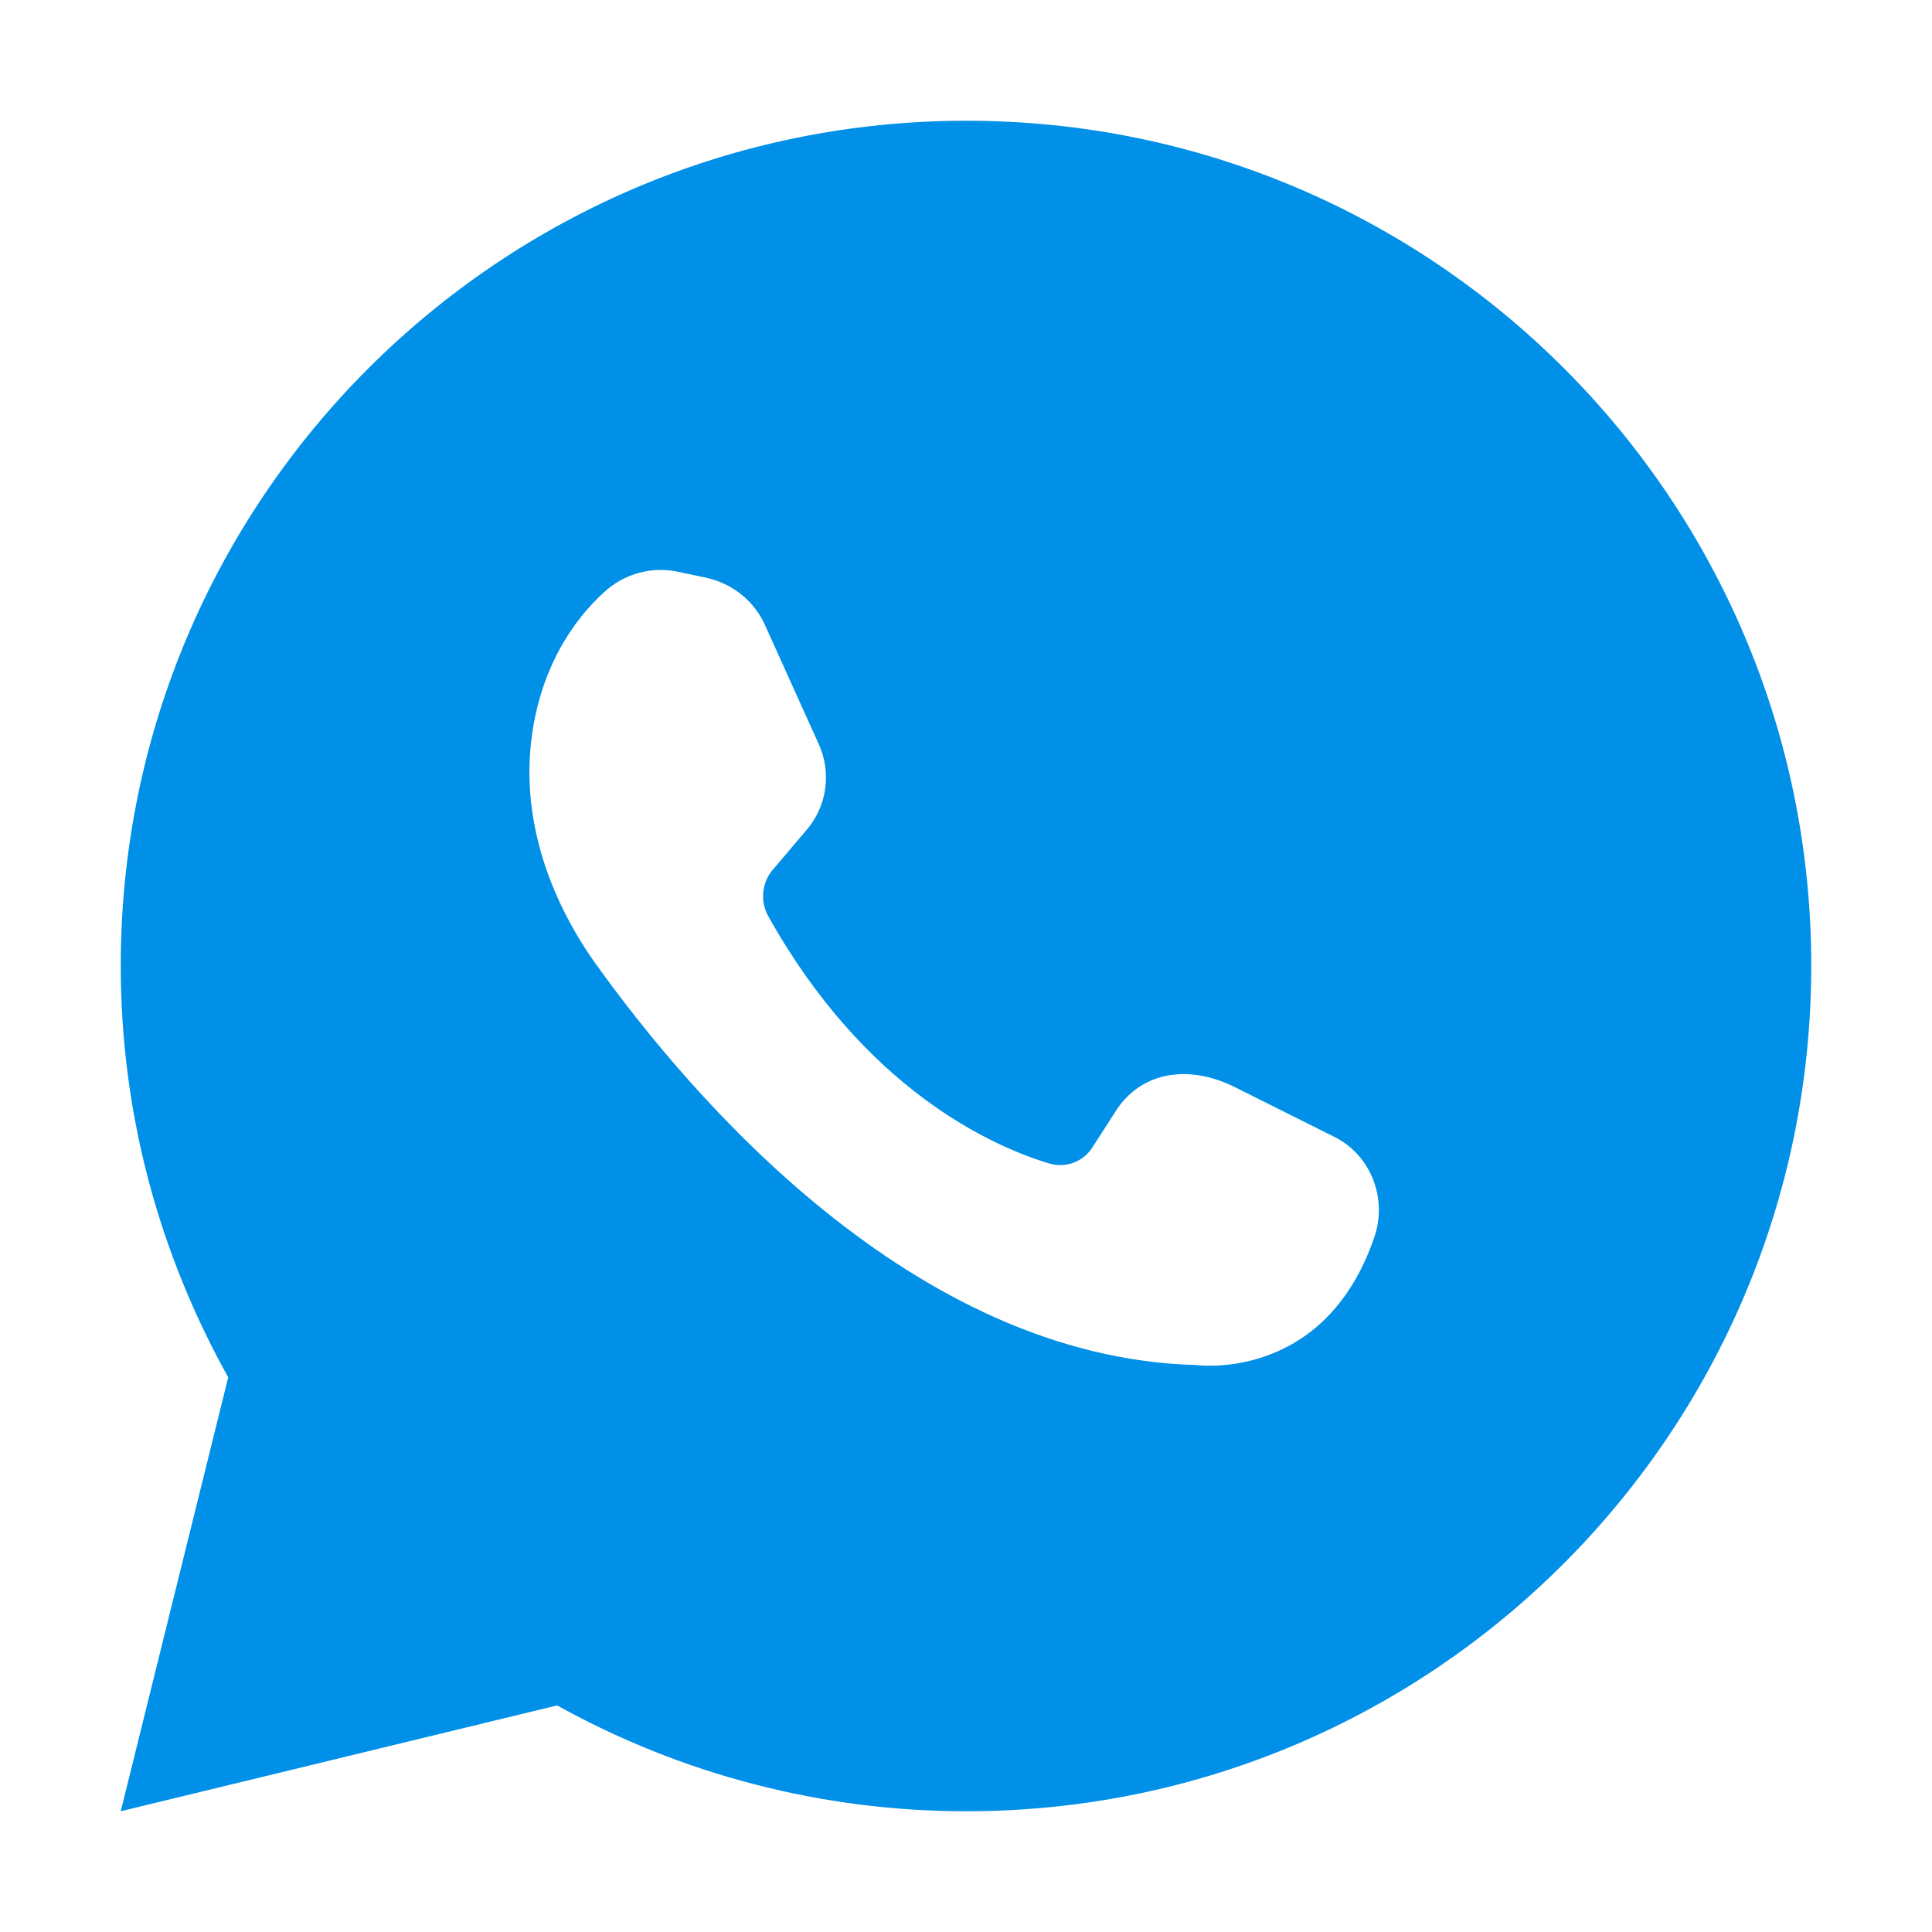 <?xml version="1.0" encoding="UTF-8"?> <svg xmlns="http://www.w3.org/2000/svg" width="512" height="512" viewBox="0 0 512 512" fill="none"><path d="M147.648 451.952C180.829 470.374 218.16 480.027 256.112 480C379.792 480 480 379.568 480 255.888C480 132.208 379.792 32 256.112 32C132.432 32 32 132.208 32 255.888C32 295.664 42.432 332.624 60.48 365.008L32 480L147.648 451.952ZM160.032 156.992C162.641 154.551 165.804 152.78 169.249 151.832C172.694 150.885 176.318 150.789 179.808 151.552L186.992 153.072C194.16 154.592 200.032 159.376 202.848 165.904L216.976 197.2C218.69 200.964 219.275 205.145 218.658 209.235C218.042 213.325 216.251 217.148 213.504 220.24L204.816 230.464C203.402 232.125 202.52 234.173 202.286 236.342C202.052 238.511 202.477 240.7 203.504 242.624C229.152 288.704 262.848 303.712 277.84 308.272C280 308.97 282.332 308.922 284.462 308.136C286.592 307.349 288.396 305.87 289.584 303.936L295.888 294.144C301.968 284.8 313.936 281.536 327.184 288.064L353.264 301.104C363.28 305.888 367.824 317.616 364.144 328.064C350.88 366.528 316.976 361.744 316.976 361.744C241.776 359.792 182.848 290.448 157.424 254.8C145.68 238.064 138.512 217.84 140.688 197.2C142.864 176.768 152.416 163.936 160.032 156.992Z" fill="#0090E8"></path></svg> 